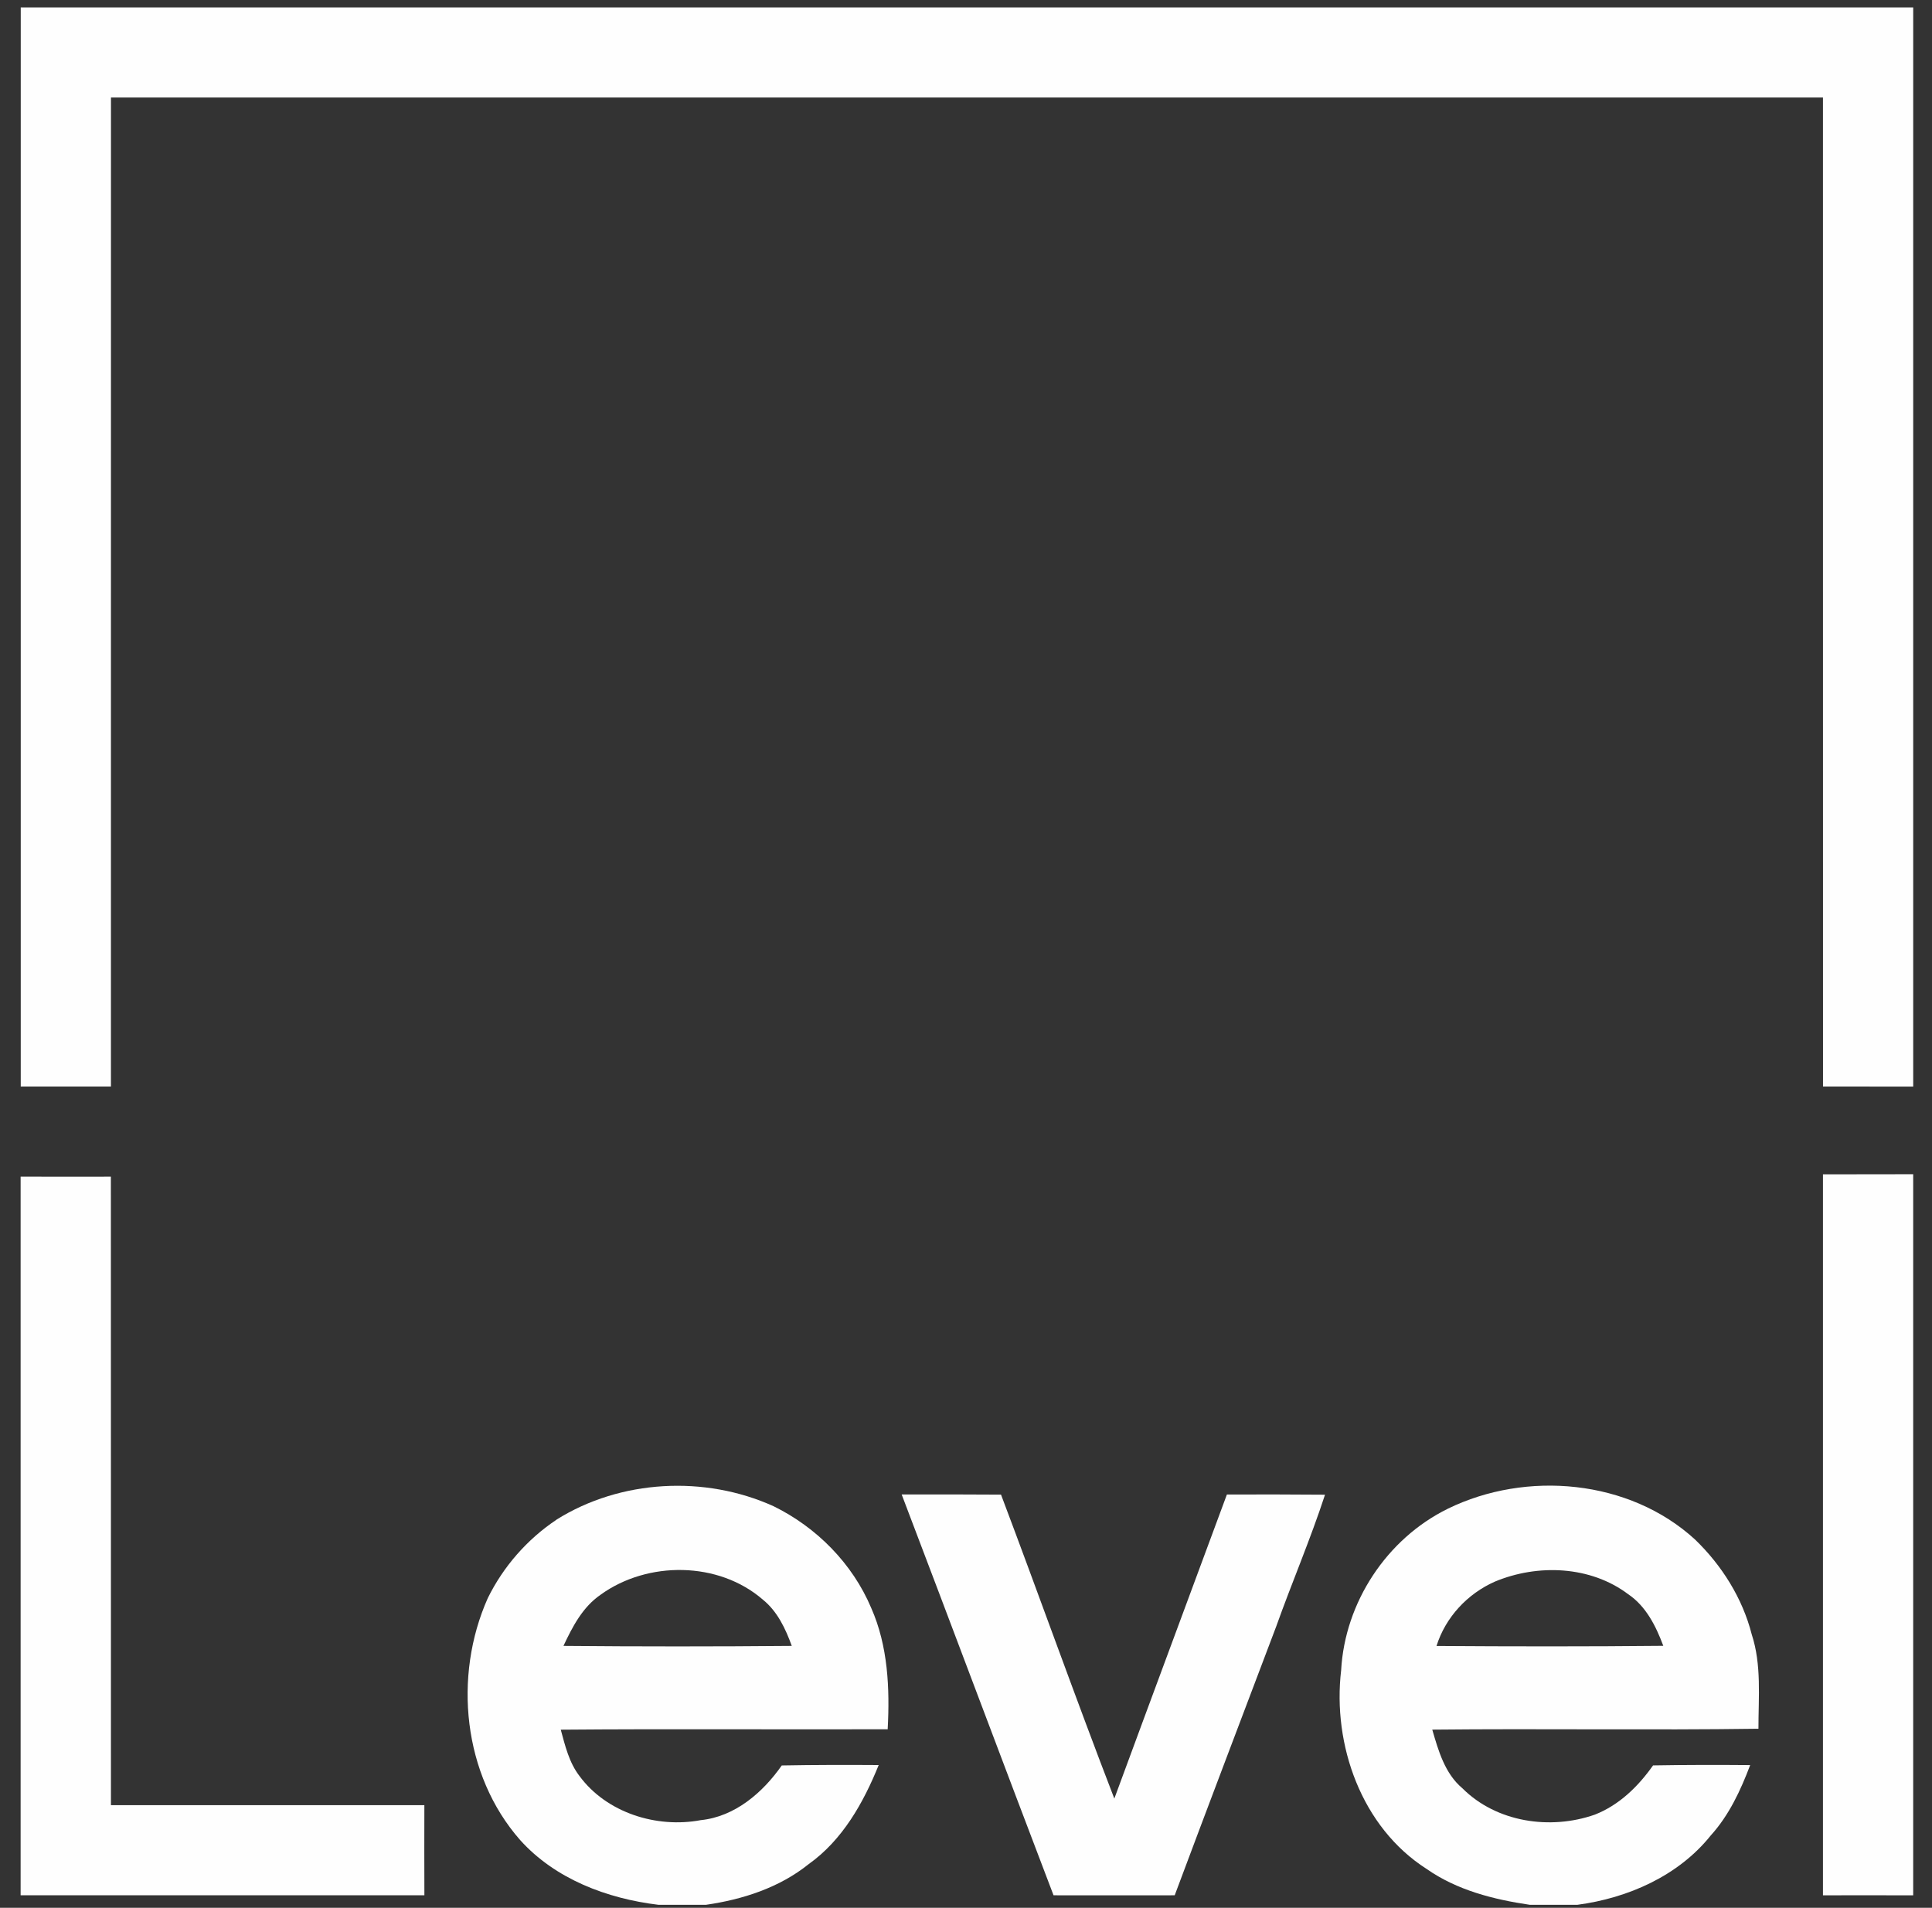 <svg width="80" height="79" viewBox="0 0 80 79" fill="none" xmlns="http://www.w3.org/2000/svg">
<rect x="0" y="0" width="80" height="79" fill="#333333" stroke="none"/>
<path d="M0.856 0.307H79.222V44.995C77.976 44.991 76.731 44.99 75.487 44.991C75.483 31.341 75.488 17.69 75.485 4.039C51.855 4.037 28.225 4.037 4.595 4.039C4.591 17.69 4.597 31.34 4.594 44.991C3.348 44.99 2.103 44.991 0.859 44.992V0.305L0.856 0.307Z" fill="#FEFEFE"/>
<path d="M75.485 48.628C76.73 48.628 77.976 48.626 79.221 48.623V78.484C77.975 78.481 76.73 78.479 75.485 78.483C75.484 68.531 75.484 58.58 75.485 48.628Z" fill="#FEFEFE"/>
<path d="M0.856 48.723C2.1 48.724 3.346 48.729 4.591 48.724C4.597 57.399 4.59 66.075 4.594 74.749C8.919 74.755 13.246 74.746 17.572 74.75C17.568 75.992 17.569 77.235 17.573 78.48C12.001 78.483 6.429 78.478 0.854 78.481V48.722L0.856 48.723Z" fill="#FEFEFE"/>
<path d="M23.041 62.928C25.695 61.264 29.182 61.082 32.028 62.369C33.814 63.243 35.301 64.747 36.076 66.586C36.771 68.159 36.847 69.912 36.757 71.607C32.244 71.622 27.731 71.586 23.22 71.624C23.401 72.289 23.564 72.984 23.996 73.544C25.117 75.065 27.187 75.714 29.016 75.37C30.43 75.227 31.586 74.23 32.371 73.105C33.709 73.08 35.047 73.079 36.385 73.088C35.752 74.651 34.889 76.191 33.487 77.19C32.273 78.166 30.753 78.657 29.23 78.876H27.266C25.142 78.619 22.994 77.814 21.537 76.193C19.166 73.495 18.757 69.411 20.198 66.177C20.84 64.871 21.831 63.738 23.043 62.93L23.041 62.928ZM24.871 66.035C24.126 66.544 23.704 67.361 23.332 68.154C26.483 68.182 29.634 68.182 32.785 68.154C32.529 67.445 32.191 66.728 31.595 66.245C29.758 64.646 26.819 64.628 24.871 66.034V66.035Z" fill="#FEFEFE"/>
<path d="M59.947 62.476C63.206 60.882 67.466 61.259 70.183 63.745C71.294 64.815 72.153 66.177 72.536 67.681C72.948 68.939 72.812 70.282 72.813 71.585C68.311 71.648 63.809 71.575 59.307 71.622C59.559 72.493 59.829 73.441 60.554 74.05C61.964 75.461 64.195 75.789 66.038 75.142C67.047 74.747 67.835 73.975 68.45 73.103C69.789 73.079 71.131 73.079 72.471 73.09C72.076 74.135 71.596 75.169 70.838 76.005C69.495 77.681 67.408 78.598 65.314 78.876H63.348C61.847 78.656 60.334 78.273 59.074 77.391C56.376 75.67 55.168 72.252 55.534 69.161C55.689 66.355 57.419 63.72 59.947 62.477V62.476ZM61.899 65.493C60.762 65.996 59.856 66.969 59.483 68.157C62.612 68.178 65.743 68.182 68.873 68.151C68.569 67.336 68.158 66.511 67.418 66.013C65.853 64.835 63.67 64.754 61.899 65.493Z" fill="#FEFEFE"/>
<path d="M37.339 61.883C38.71 61.883 40.079 61.88 41.45 61.891C43.033 66.079 44.53 70.3 46.142 74.477C47.688 70.278 49.252 66.083 50.803 61.886C52.157 61.882 53.511 61.882 54.866 61.894C54.263 63.739 53.495 65.528 52.843 67.356C51.44 71.064 50.029 74.769 48.642 78.482C46.969 78.487 45.296 78.483 43.625 78.482C41.515 72.954 39.443 67.412 37.336 61.883H37.339Z" fill="#FEFEFE"/>
</svg>
